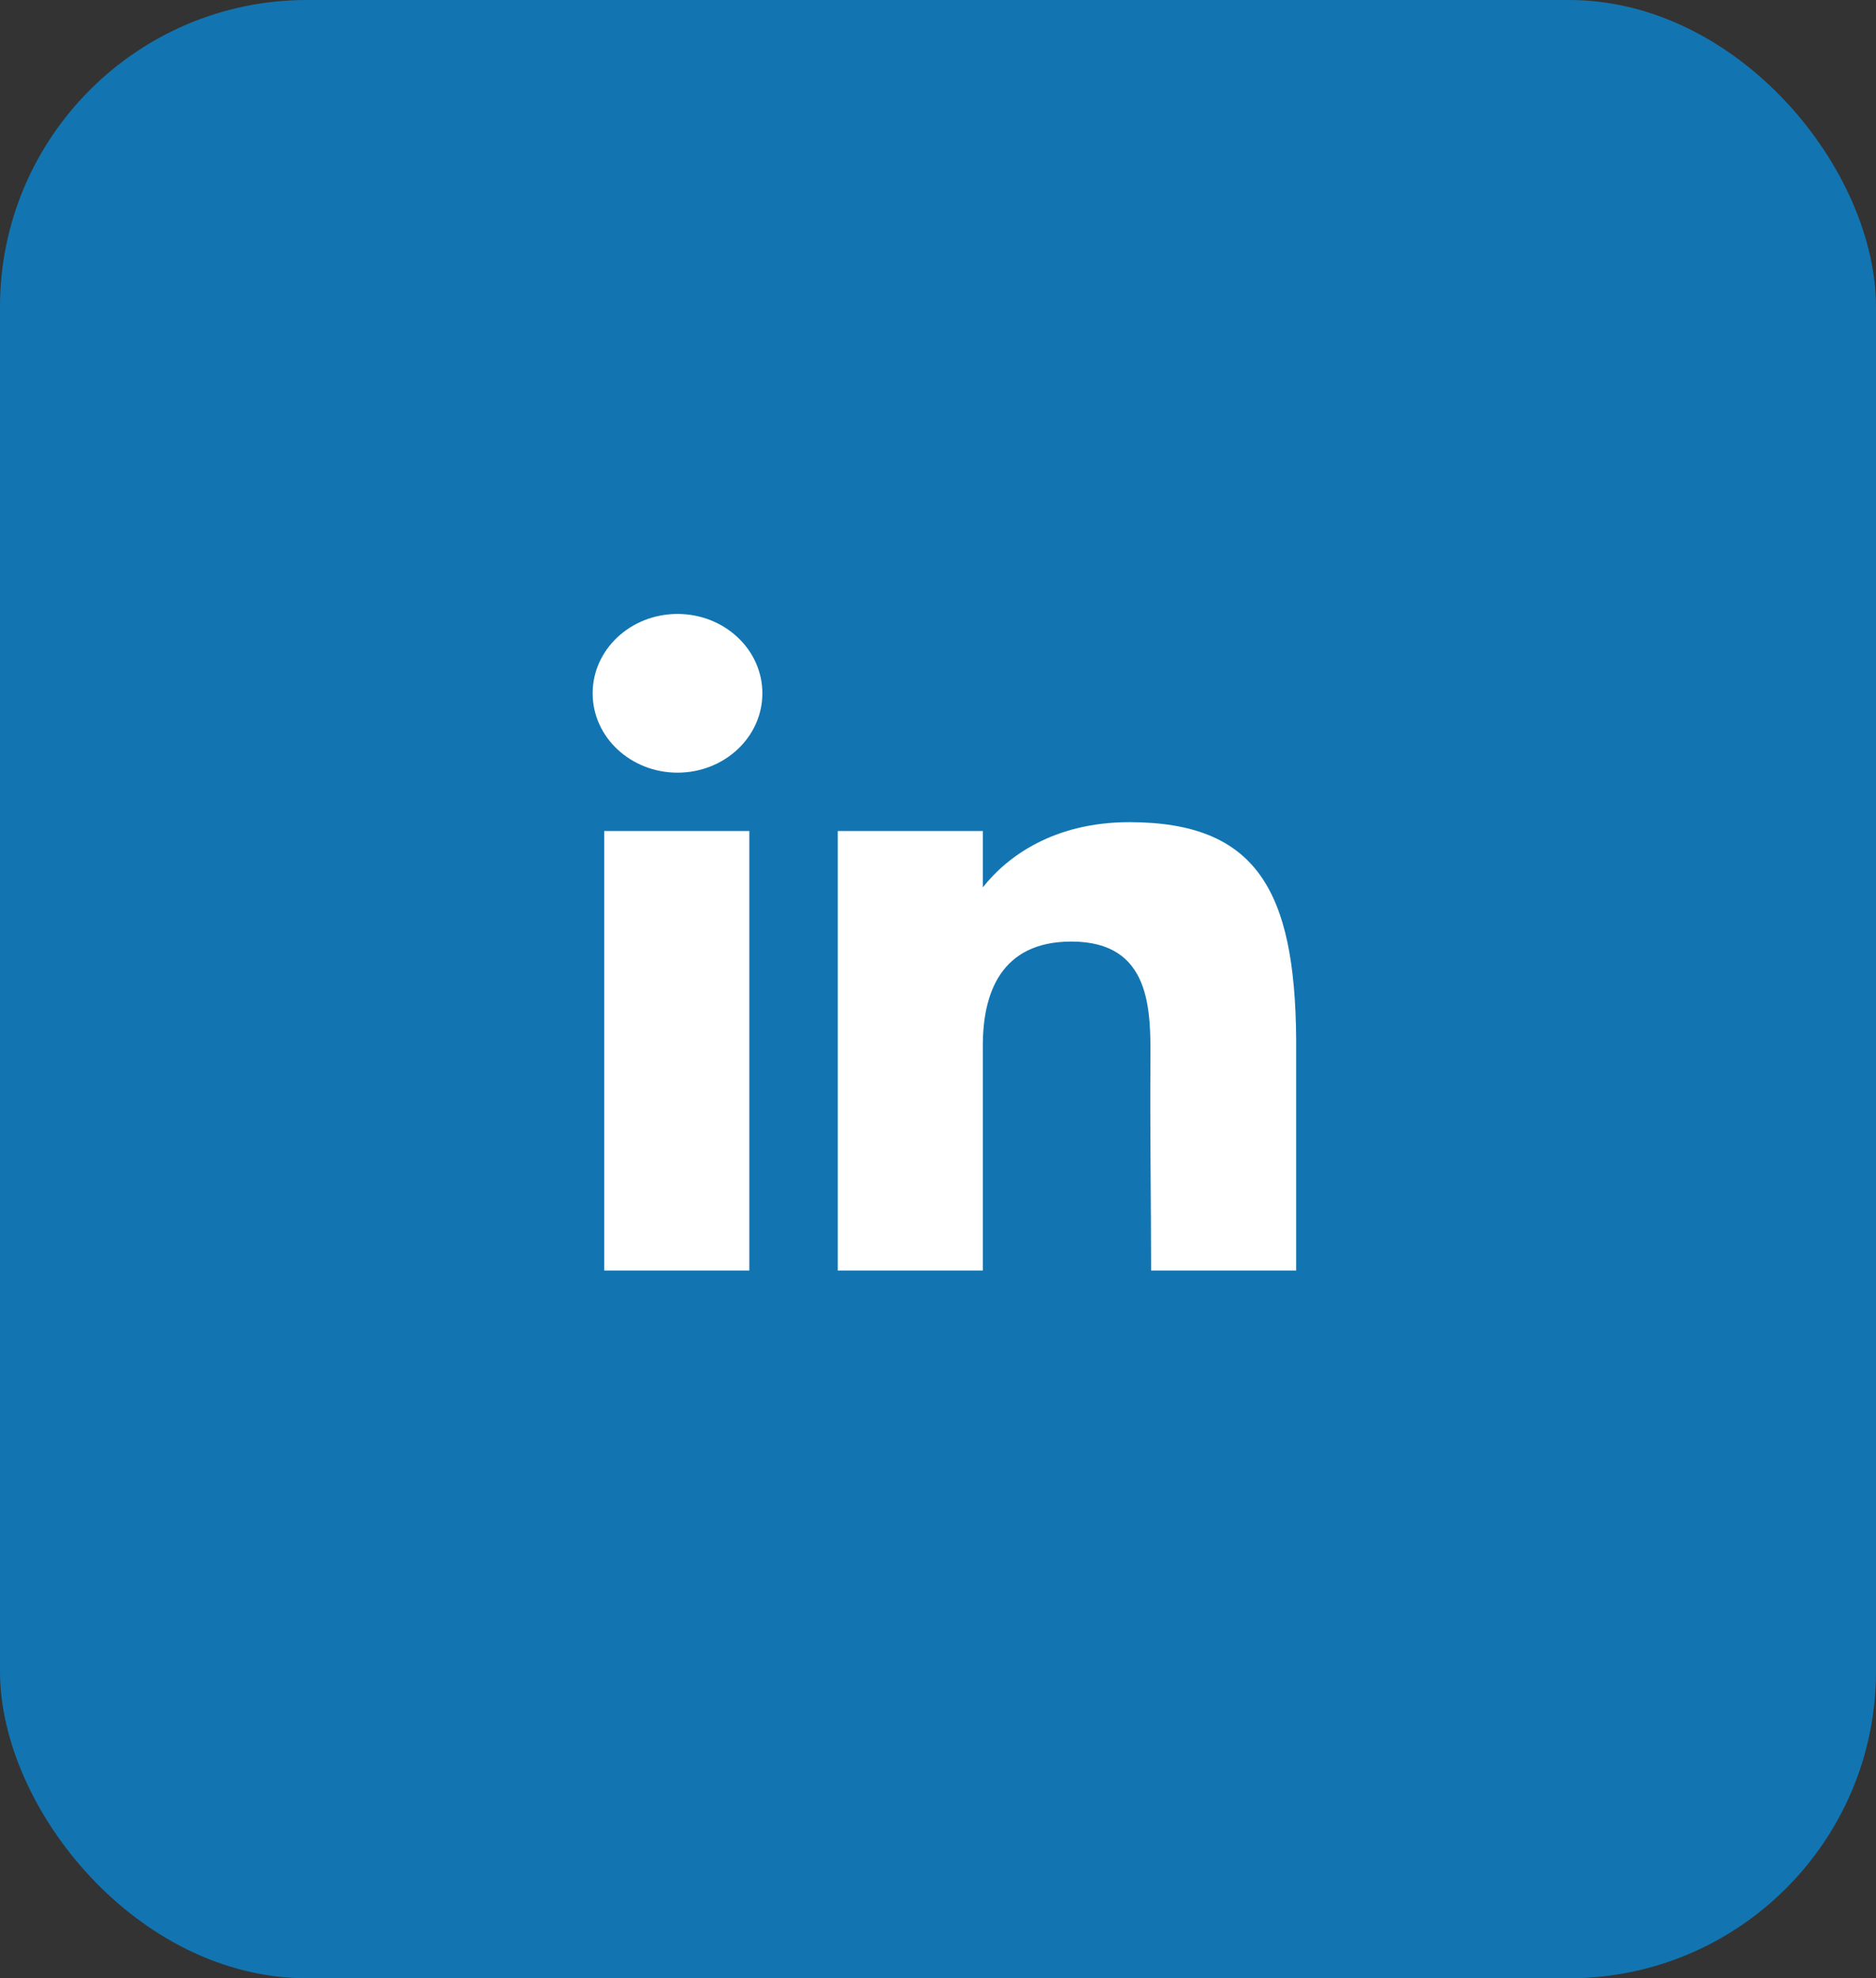 <svg width="55" height="58" viewBox="0 0 55 58" fill="none" xmlns="http://www.w3.org/2000/svg">
<rect x="0" y="0" width="55" height="58" fill="#333333" stroke="none"/>
<g clip-path="url(#clip0_564_2132)">
<rect width="55" height="58" rx="9" fill="#1275B1"/>
<rect x="7.75" y="9.75" width="38.5" height="38.5" rx="19.25" fill="#1275B1"/>
<path d="M22.351 20.327C22.351 21.612 21.237 22.653 19.863 22.653C18.489 22.653 17.375 21.612 17.375 20.327C17.375 19.042 18.489 18 19.863 18C21.237 18 22.351 19.042 22.351 20.327Z" fill="white"/>
<path d="M17.715 24.364H21.968V37.25H17.715V24.364Z" fill="white"/>
<path d="M28.814 24.364H24.562V37.25H28.814C28.814 37.25 28.814 33.193 28.814 30.657C28.814 29.134 29.334 27.605 31.409 27.605C33.753 27.605 33.739 29.598 33.728 31.141C33.713 33.159 33.747 35.218 33.747 37.25H38V30.449C37.964 26.106 36.832 24.105 33.109 24.105C30.899 24.105 29.528 25.109 28.814 26.017V24.364Z" fill="white"/>
</g>
<defs>
<clipPath id="clip0_564_2132">
<rect width="55" height="58" rx="9" fill="white"/>
</clipPath>
</defs>
</svg>

